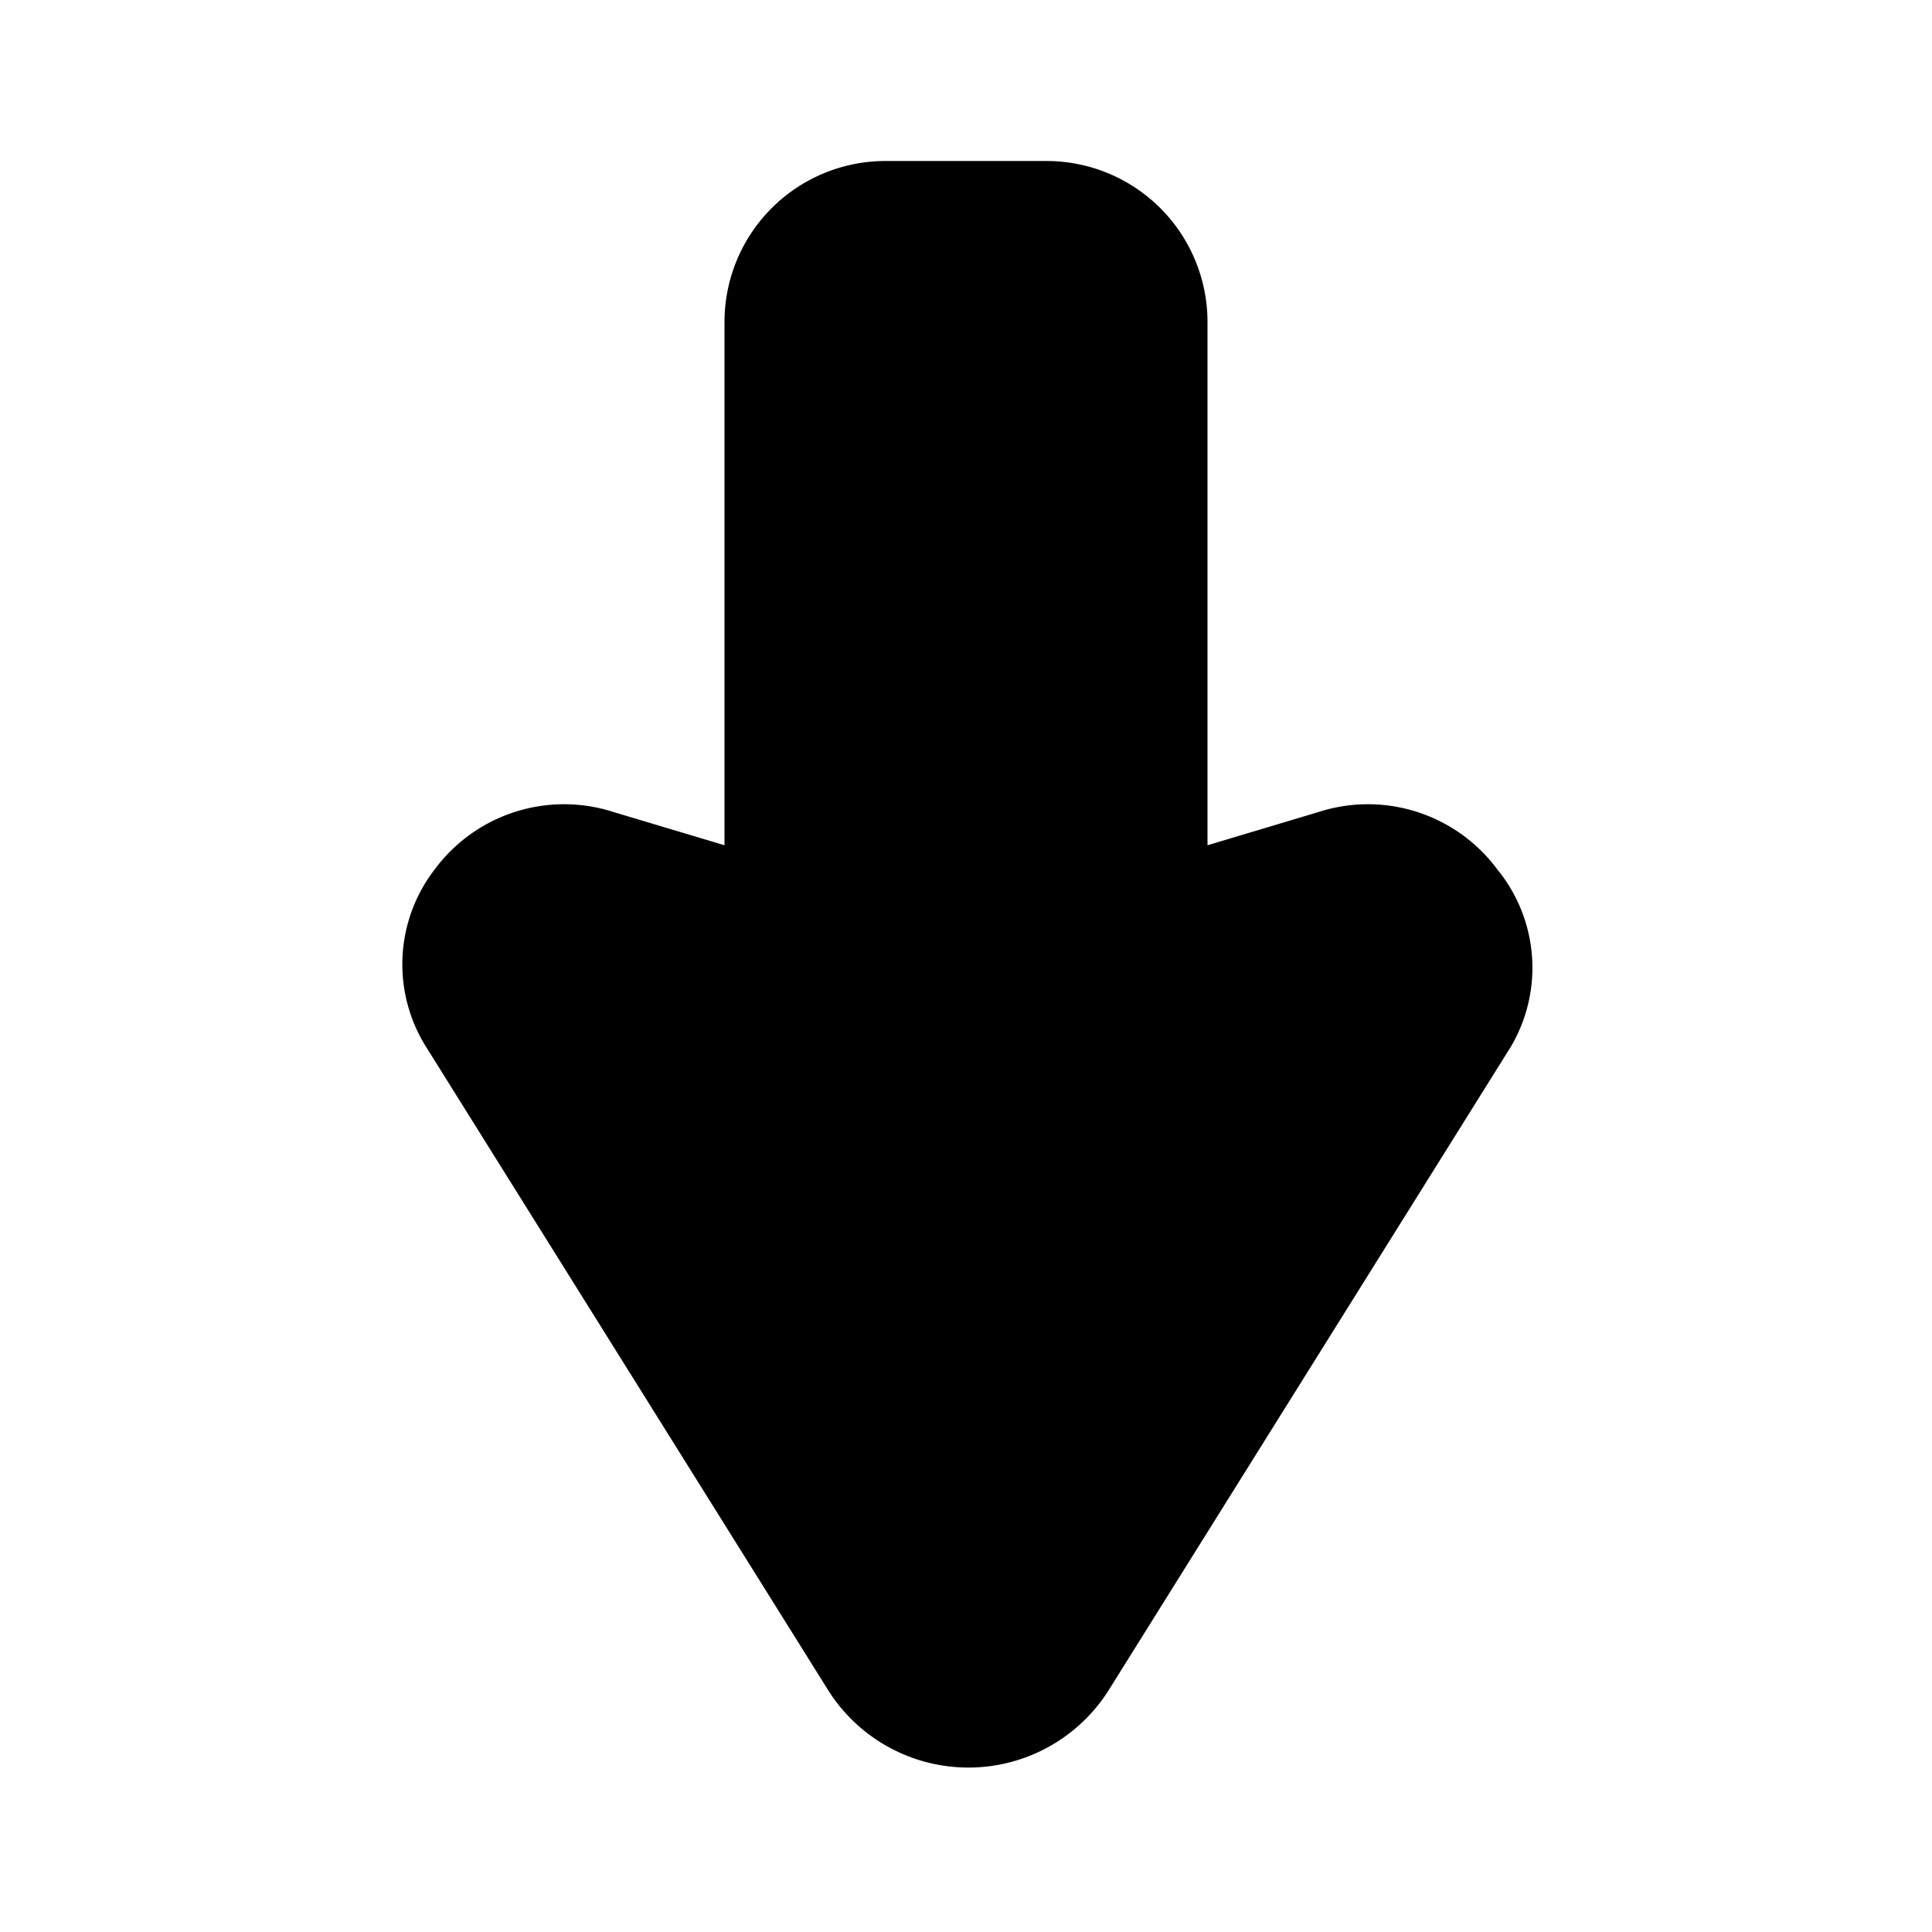 <?xml version="1.0" encoding="utf-8"?>
<svg fill="#000000" width="800px" height="800px" viewBox="0 0 24 24" id="cursor-down-2" data-name="Flat Color" xmlns="http://www.w3.org/2000/svg" class="icon flat-color"><path id="primary" d="M18.6,10.8a2,2,0,0,0-2.23-.71L15,10.5V4a2,2,0,0,0-2-2H11A2,2,0,0,0,9,4v6.5l-1.37-.41a2,2,0,0,0-2.23.71A1.93,1.93,0,0,0,5.29,13l5,8a2.06,2.06,0,0,0,3.48,0l5-8A1.93,1.93,0,0,0,18.6,10.8Z" style="fill: rgb(0, 0, 0);"></path></svg>